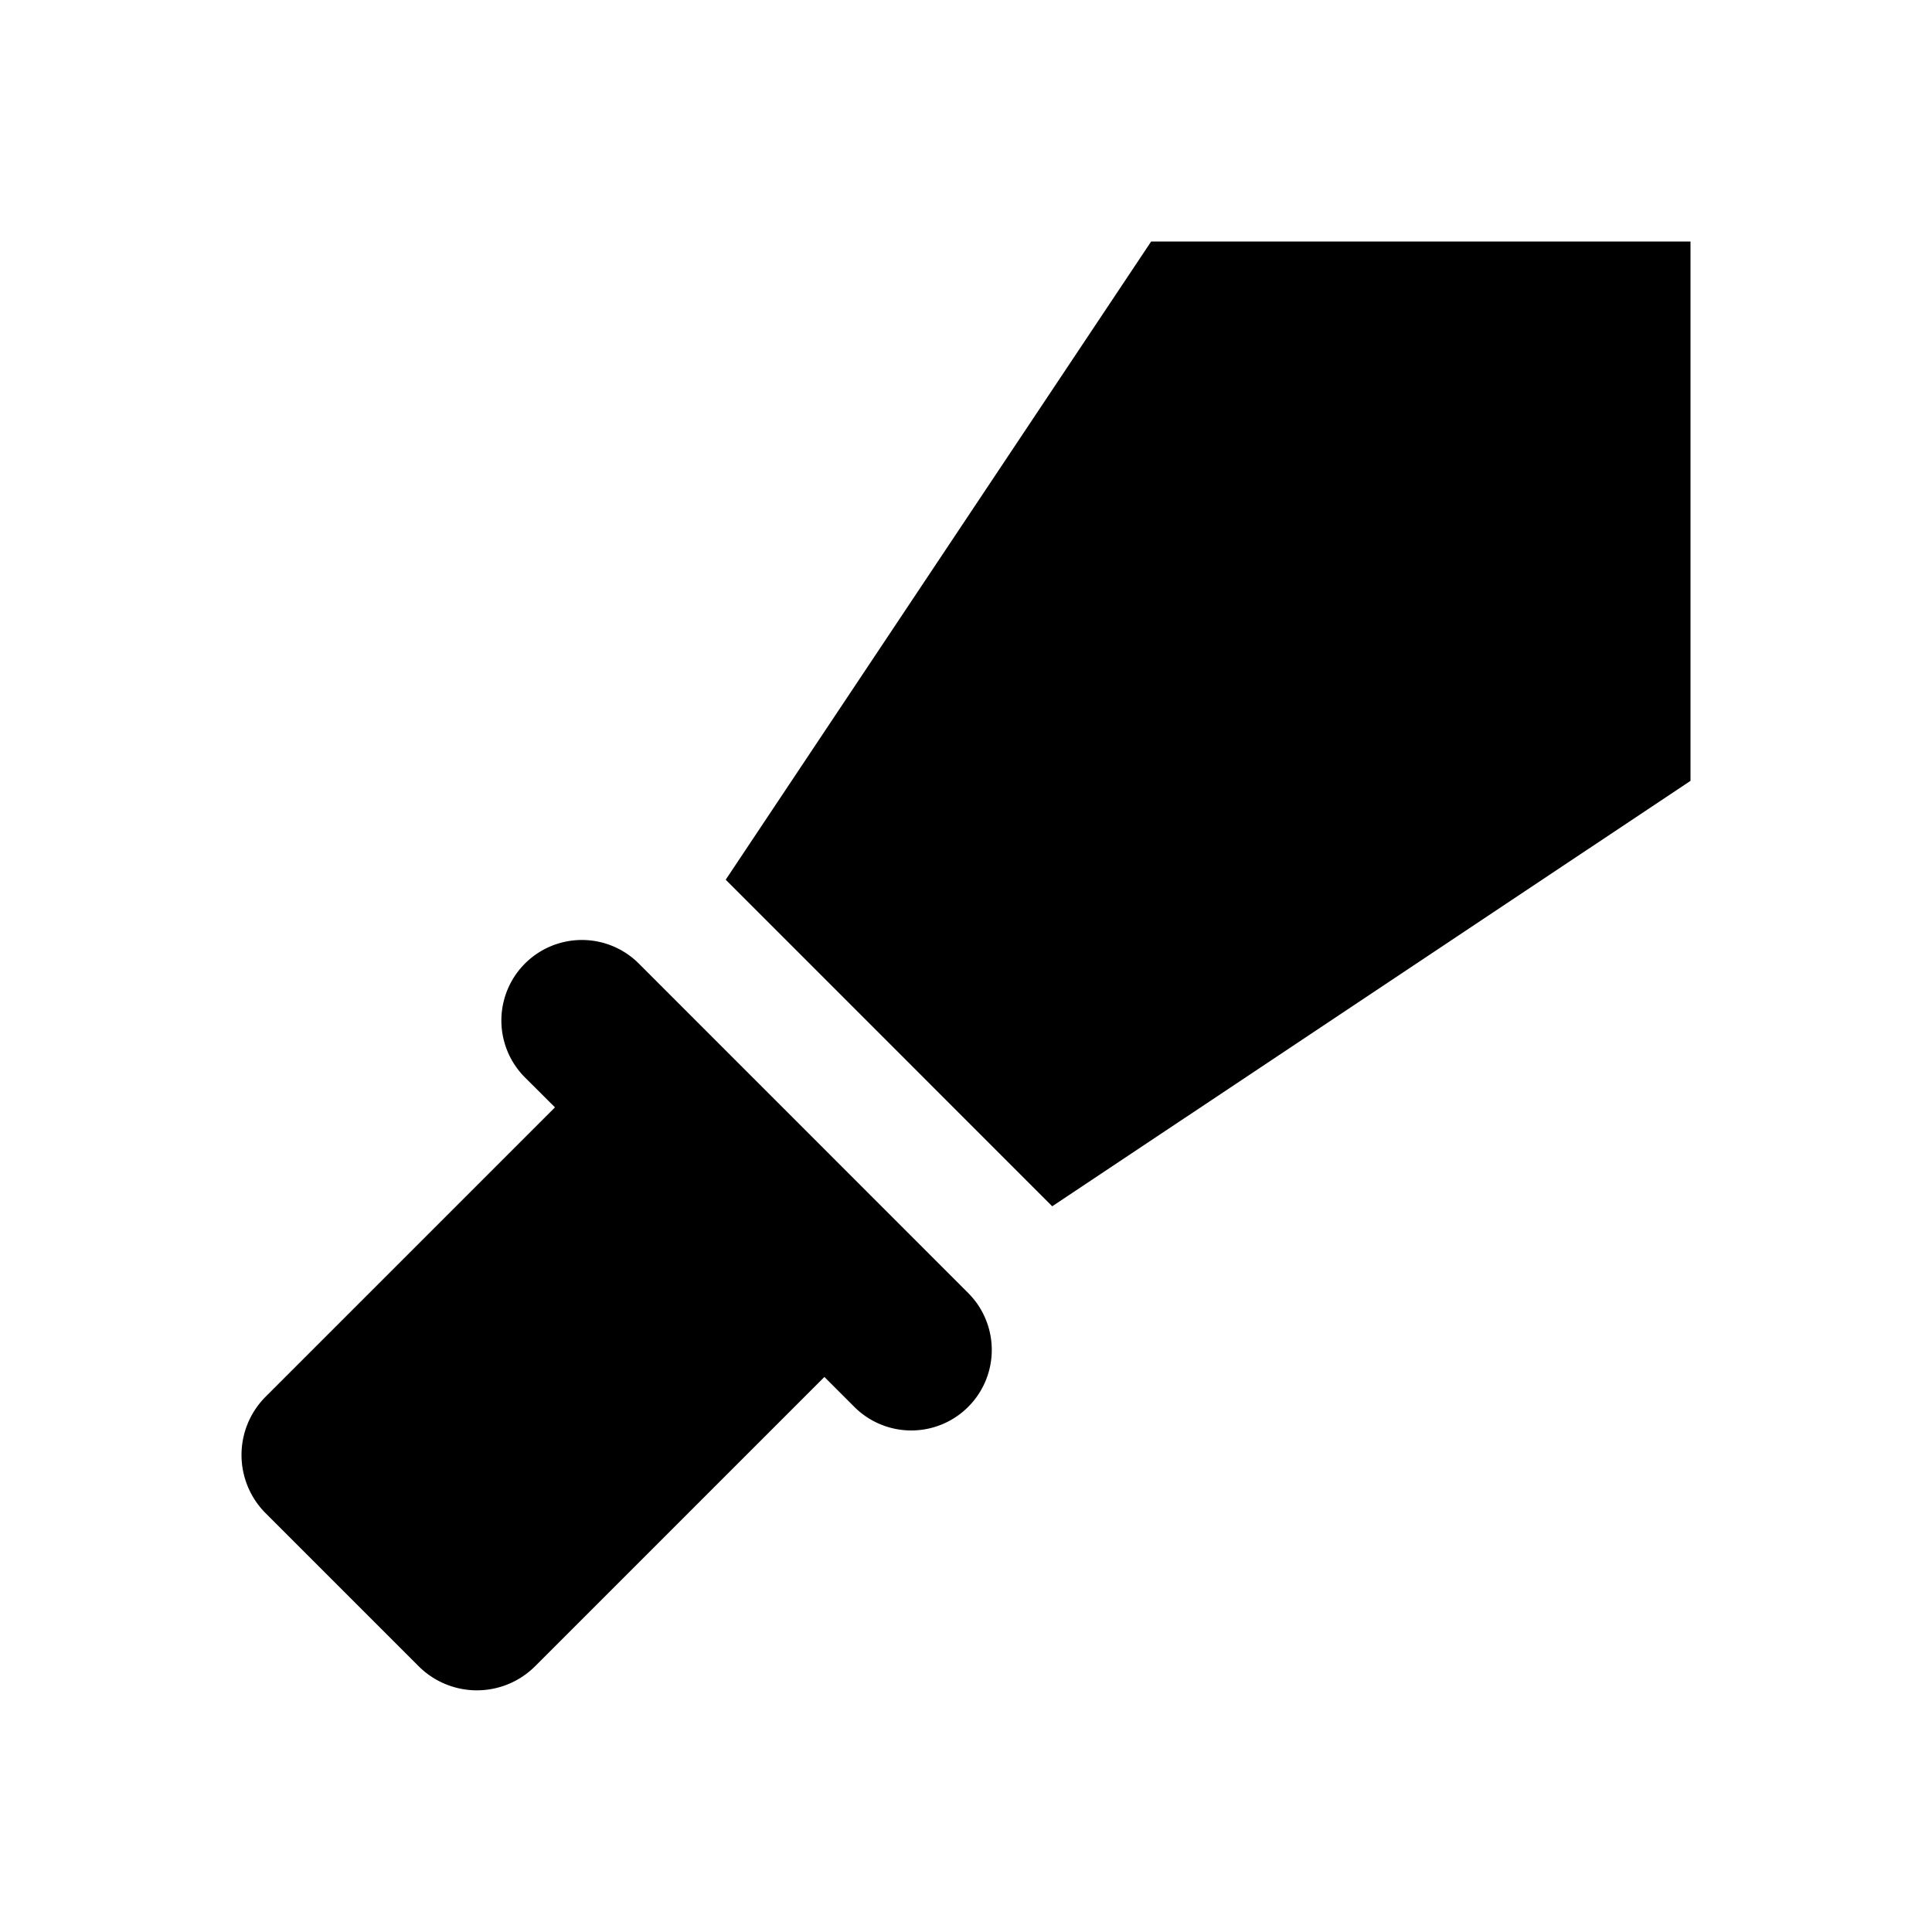 <svg xmlns="http://www.w3.org/2000/svg" viewBox="0 0 24 24"><path d="M7.936,11.97a1,1,0,1,0-1.415,1.414l.373.372L3.3,17.35a1.024,1.024,0,0,0,0,1.448l1.9,1.9a1.024,1.024,0,0,0,1.448,0l3.593-3.593.372.372a1,1,0,0,0,1.414-1.415Z"/><polygon points="14.3 3 9.015 10.928 13.071 14.985 21 9.7 21 3 14.3 3"/></svg>
